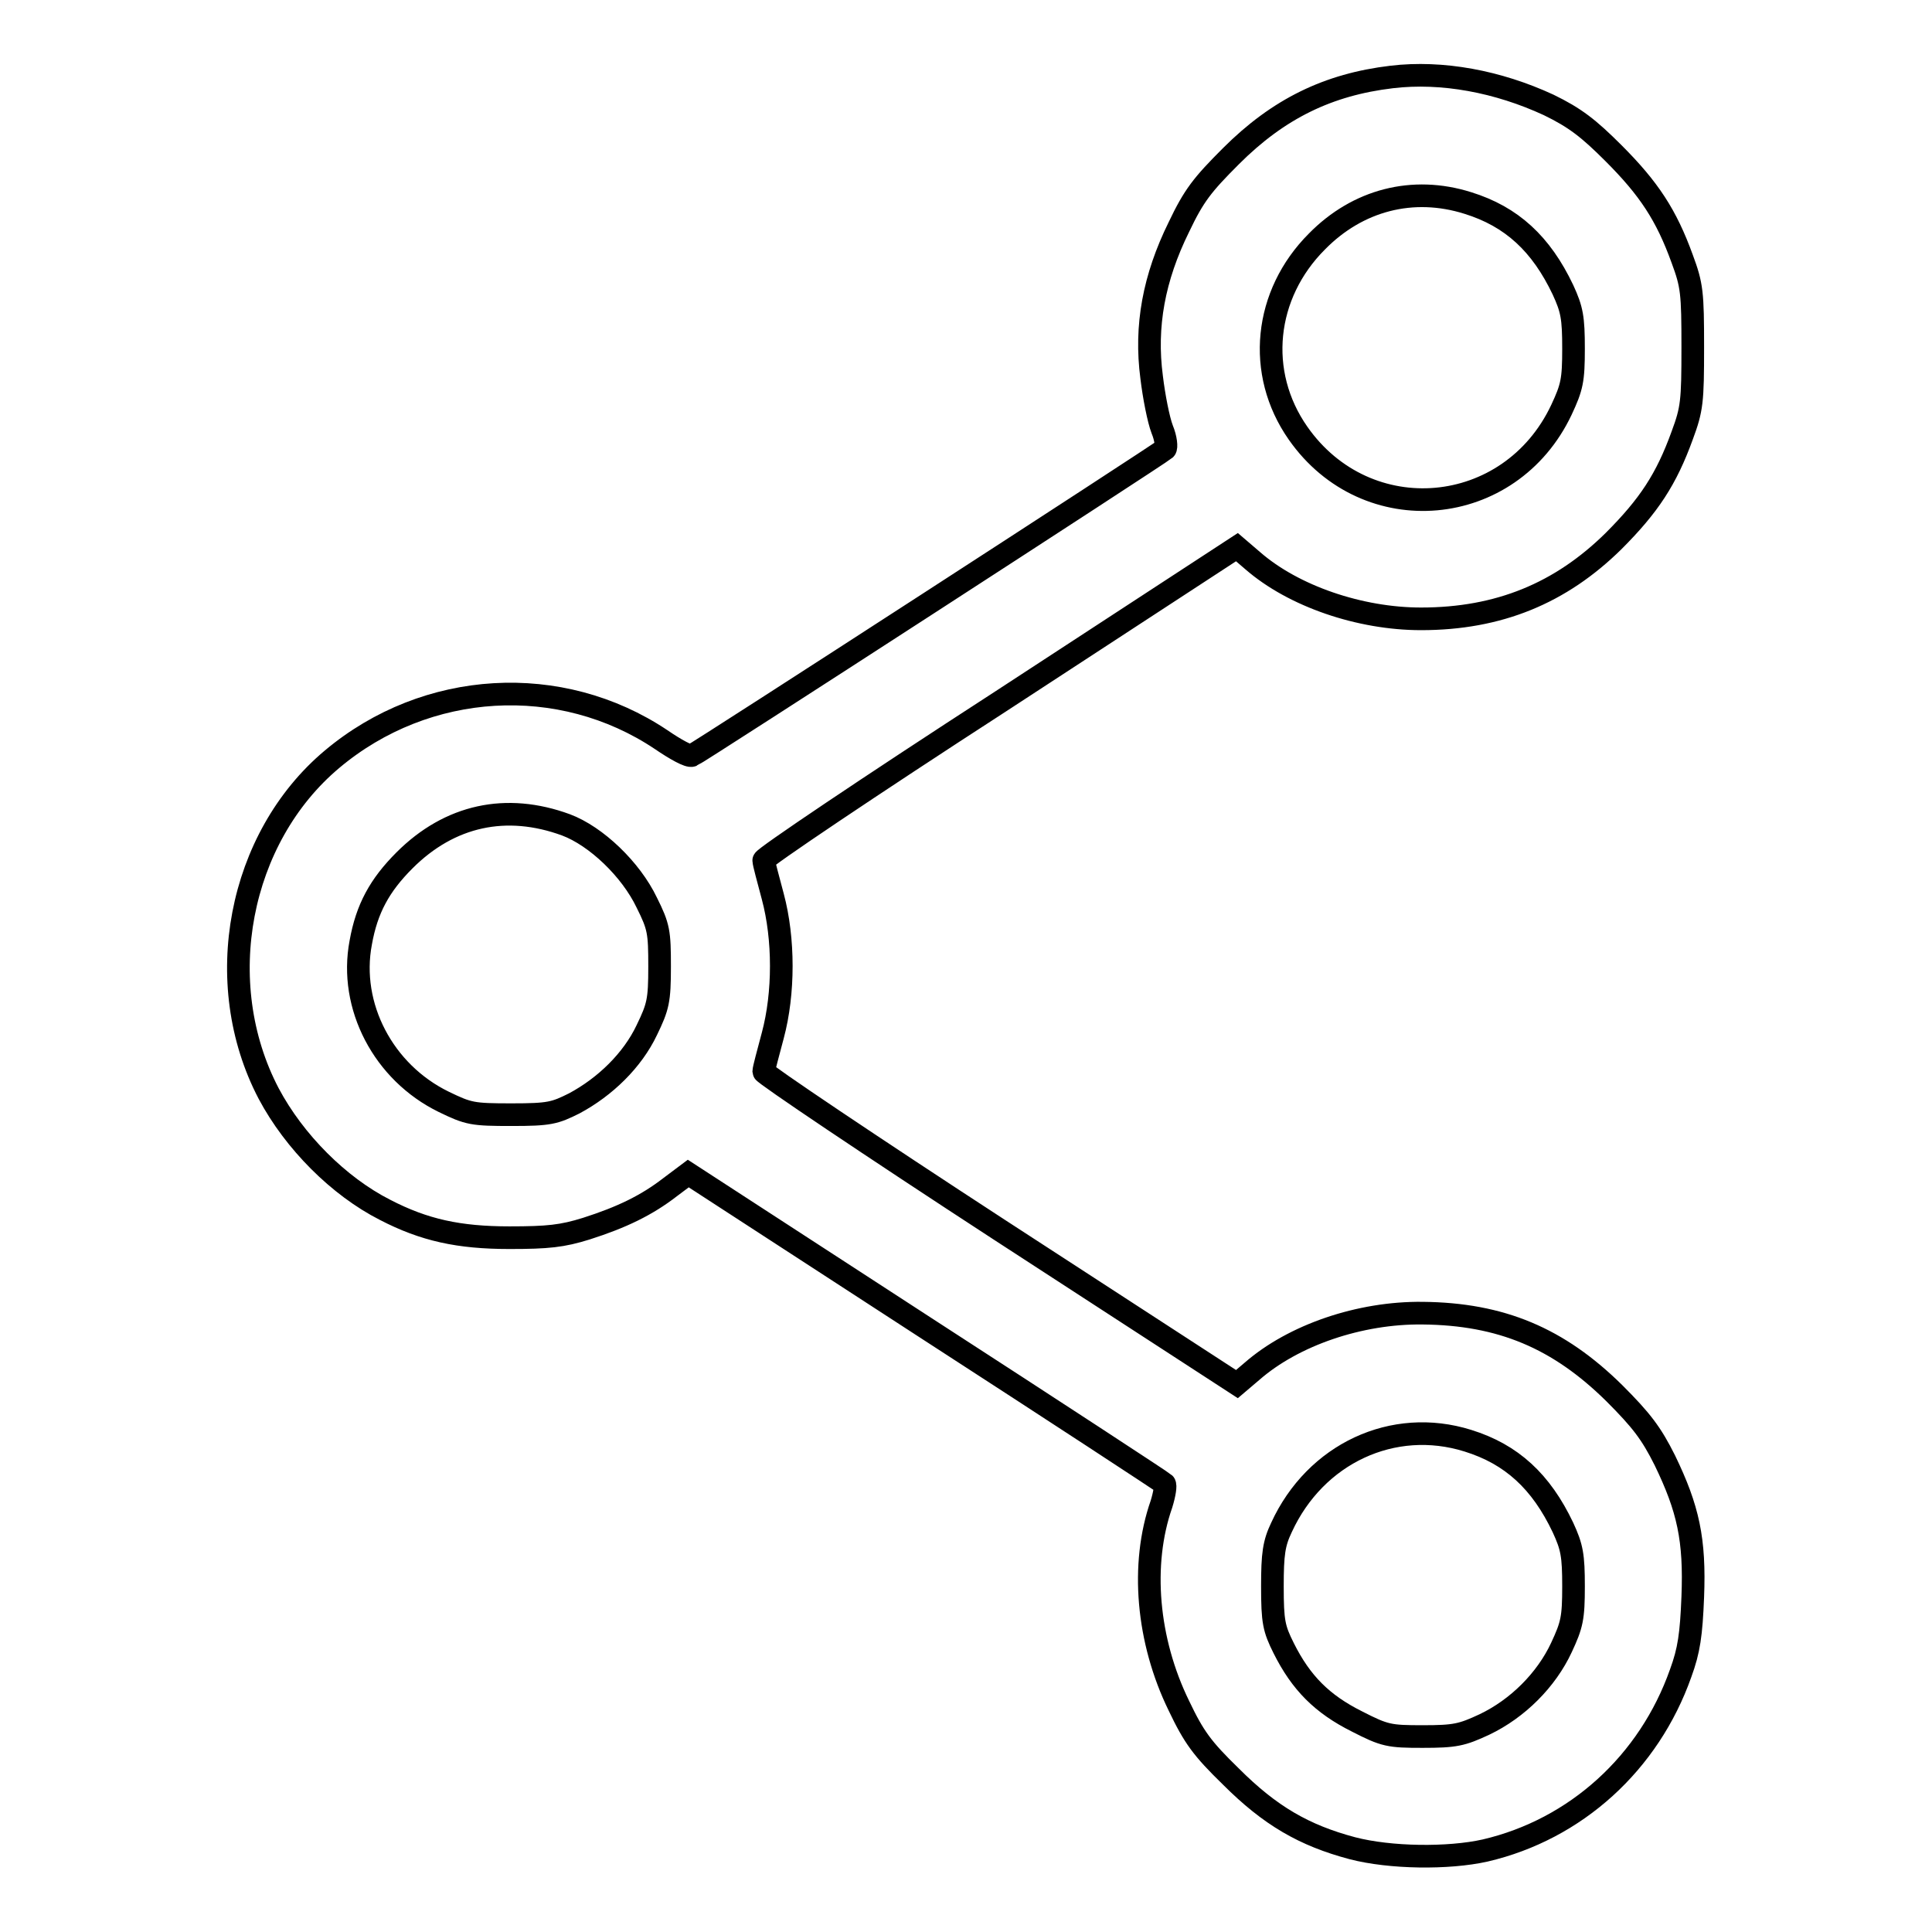 <?xml version="1.0" encoding="utf-8"?>
<!-- Svg Vector Icons : http://www.onlinewebfonts.com/icon -->
<!DOCTYPE svg PUBLIC "-//W3C//DTD SVG 1.1//EN" "http://www.w3.org/Graphics/SVG/1.1/DTD/svg11.dtd">
<svg version="1.1" xmlns="http://www.w3.org/2000/svg" xmlns:xlink="http://www.w3.org/1999/xlink" x="0px" y="0px" viewBox="0 0 256 256" enable-background="new 0 0 256 256" xml:space="preserve">
<g><g><g><path stroke-width="3" fill-opacity="0" stroke="#000000"  d="M184.4,10.2c-8.4,1-15,4.2-21.3,10.5c-3.8,3.8-4.9,5.2-6.9,9.4c-3.3,6.7-4.5,13.1-3.6,19.9c0.3,2.5,0.9,5.6,1.4,6.9c0.5,1.2,0.6,2.4,0.4,2.6c-0.8,0.7-62.1,40.4-62.7,40.6c-0.4,0.2-2.2-0.8-4.1-2.1c-13.3-8.9-31.1-7.9-43.6,2.6c-12.4,10.4-16.1,29.6-8.4,44.3c3.4,6.4,9.3,12.3,15.4,15.4c5.2,2.7,9.8,3.7,16.5,3.7c5.1,0,7-0.2,10.2-1.2c4.7-1.5,8-3.1,11.1-5.5l2.4-1.8l31.4,20.4c17.3,11.2,31.5,20.5,31.7,20.7c0.2,0.2,0,1.4-0.4,2.7c-2.8,8-1.9,18.1,2.3,26.7c2,4.2,3.1,5.7,6.9,9.4c5.2,5.2,9.7,7.8,16.1,9.5c5,1.3,12.7,1.4,17.6,0.3c12-2.8,21.7-11.6,25.9-23.5c1.1-3,1.4-5.1,1.6-10.1c0.3-7.6-0.6-11.7-3.7-18.1c-1.8-3.6-3.1-5.3-6.7-8.9c-7.4-7.3-15-10.5-25.4-10.6c-8.3-0.1-17.1,2.9-22.6,7.7l-2,1.7l-31.4-20.4c-17.2-11.2-31.3-20.7-31.3-21c0-0.4,0.6-2.5,1.2-4.8c1.5-5.6,1.5-12.8,0-18.4c-0.6-2.3-1.2-4.4-1.2-4.8c-0.1-0.3,14-9.8,31.3-21l31.4-20.5l2.1,1.8c5.4,4.7,14.2,7.7,22.3,7.7c10.3,0,18.5-3.4,25.5-10.3c4.7-4.7,7-8.2,9.1-14c1.3-3.5,1.4-4.5,1.4-11.7c0-7.2-0.1-8.2-1.4-11.7c-2.1-5.8-4.4-9.3-9.1-14c-3.3-3.3-5.1-4.7-8.6-6.4C198.5,10.8,191.1,9.4,184.4,10.2z M194.5,26.9c5.8,1.8,9.7,5.4,12.6,11.5c1.2,2.6,1.4,3.7,1.4,7.8c0,4.2-0.2,5.1-1.6,8.1c-6.8,14.4-25.8,16.1-34.9,3.1c-5.6-8-4.5-18.4,2.5-25.4C179.9,26.5,187.2,24.6,194.5,26.9z M75,109.3c4,1.5,8.6,5.9,10.7,10.3c1.6,3.2,1.7,3.9,1.7,8.5c0,4.5-0.2,5.3-1.7,8.4c-1.9,4-5.5,7.5-9.6,9.7c-2.6,1.3-3.3,1.5-8.3,1.5c-5.2,0-5.7-0.1-9-1.7c-8-3.9-12.6-12.7-11-21.1c0.8-4.5,2.5-7.6,5.8-10.9C59.6,108,67.1,106.4,75,109.3z M194.5,190.9c5.8,1.8,9.7,5.4,12.6,11.5c1.2,2.6,1.4,3.7,1.4,7.8c0,4.2-0.2,5.1-1.6,8.1c-2,4.3-5.8,8.1-10.2,10.2c-3,1.4-3.9,1.6-8.2,1.6c-4.4,0-5-0.1-8.7-2c-4.6-2.3-7.4-5.1-9.7-9.7c-1.3-2.6-1.5-3.5-1.5-8.2c0-4.3,0.2-5.7,1.2-7.8C174.3,192.6,184.6,187.8,194.5,190.9z"/></g></g></g>
</svg>